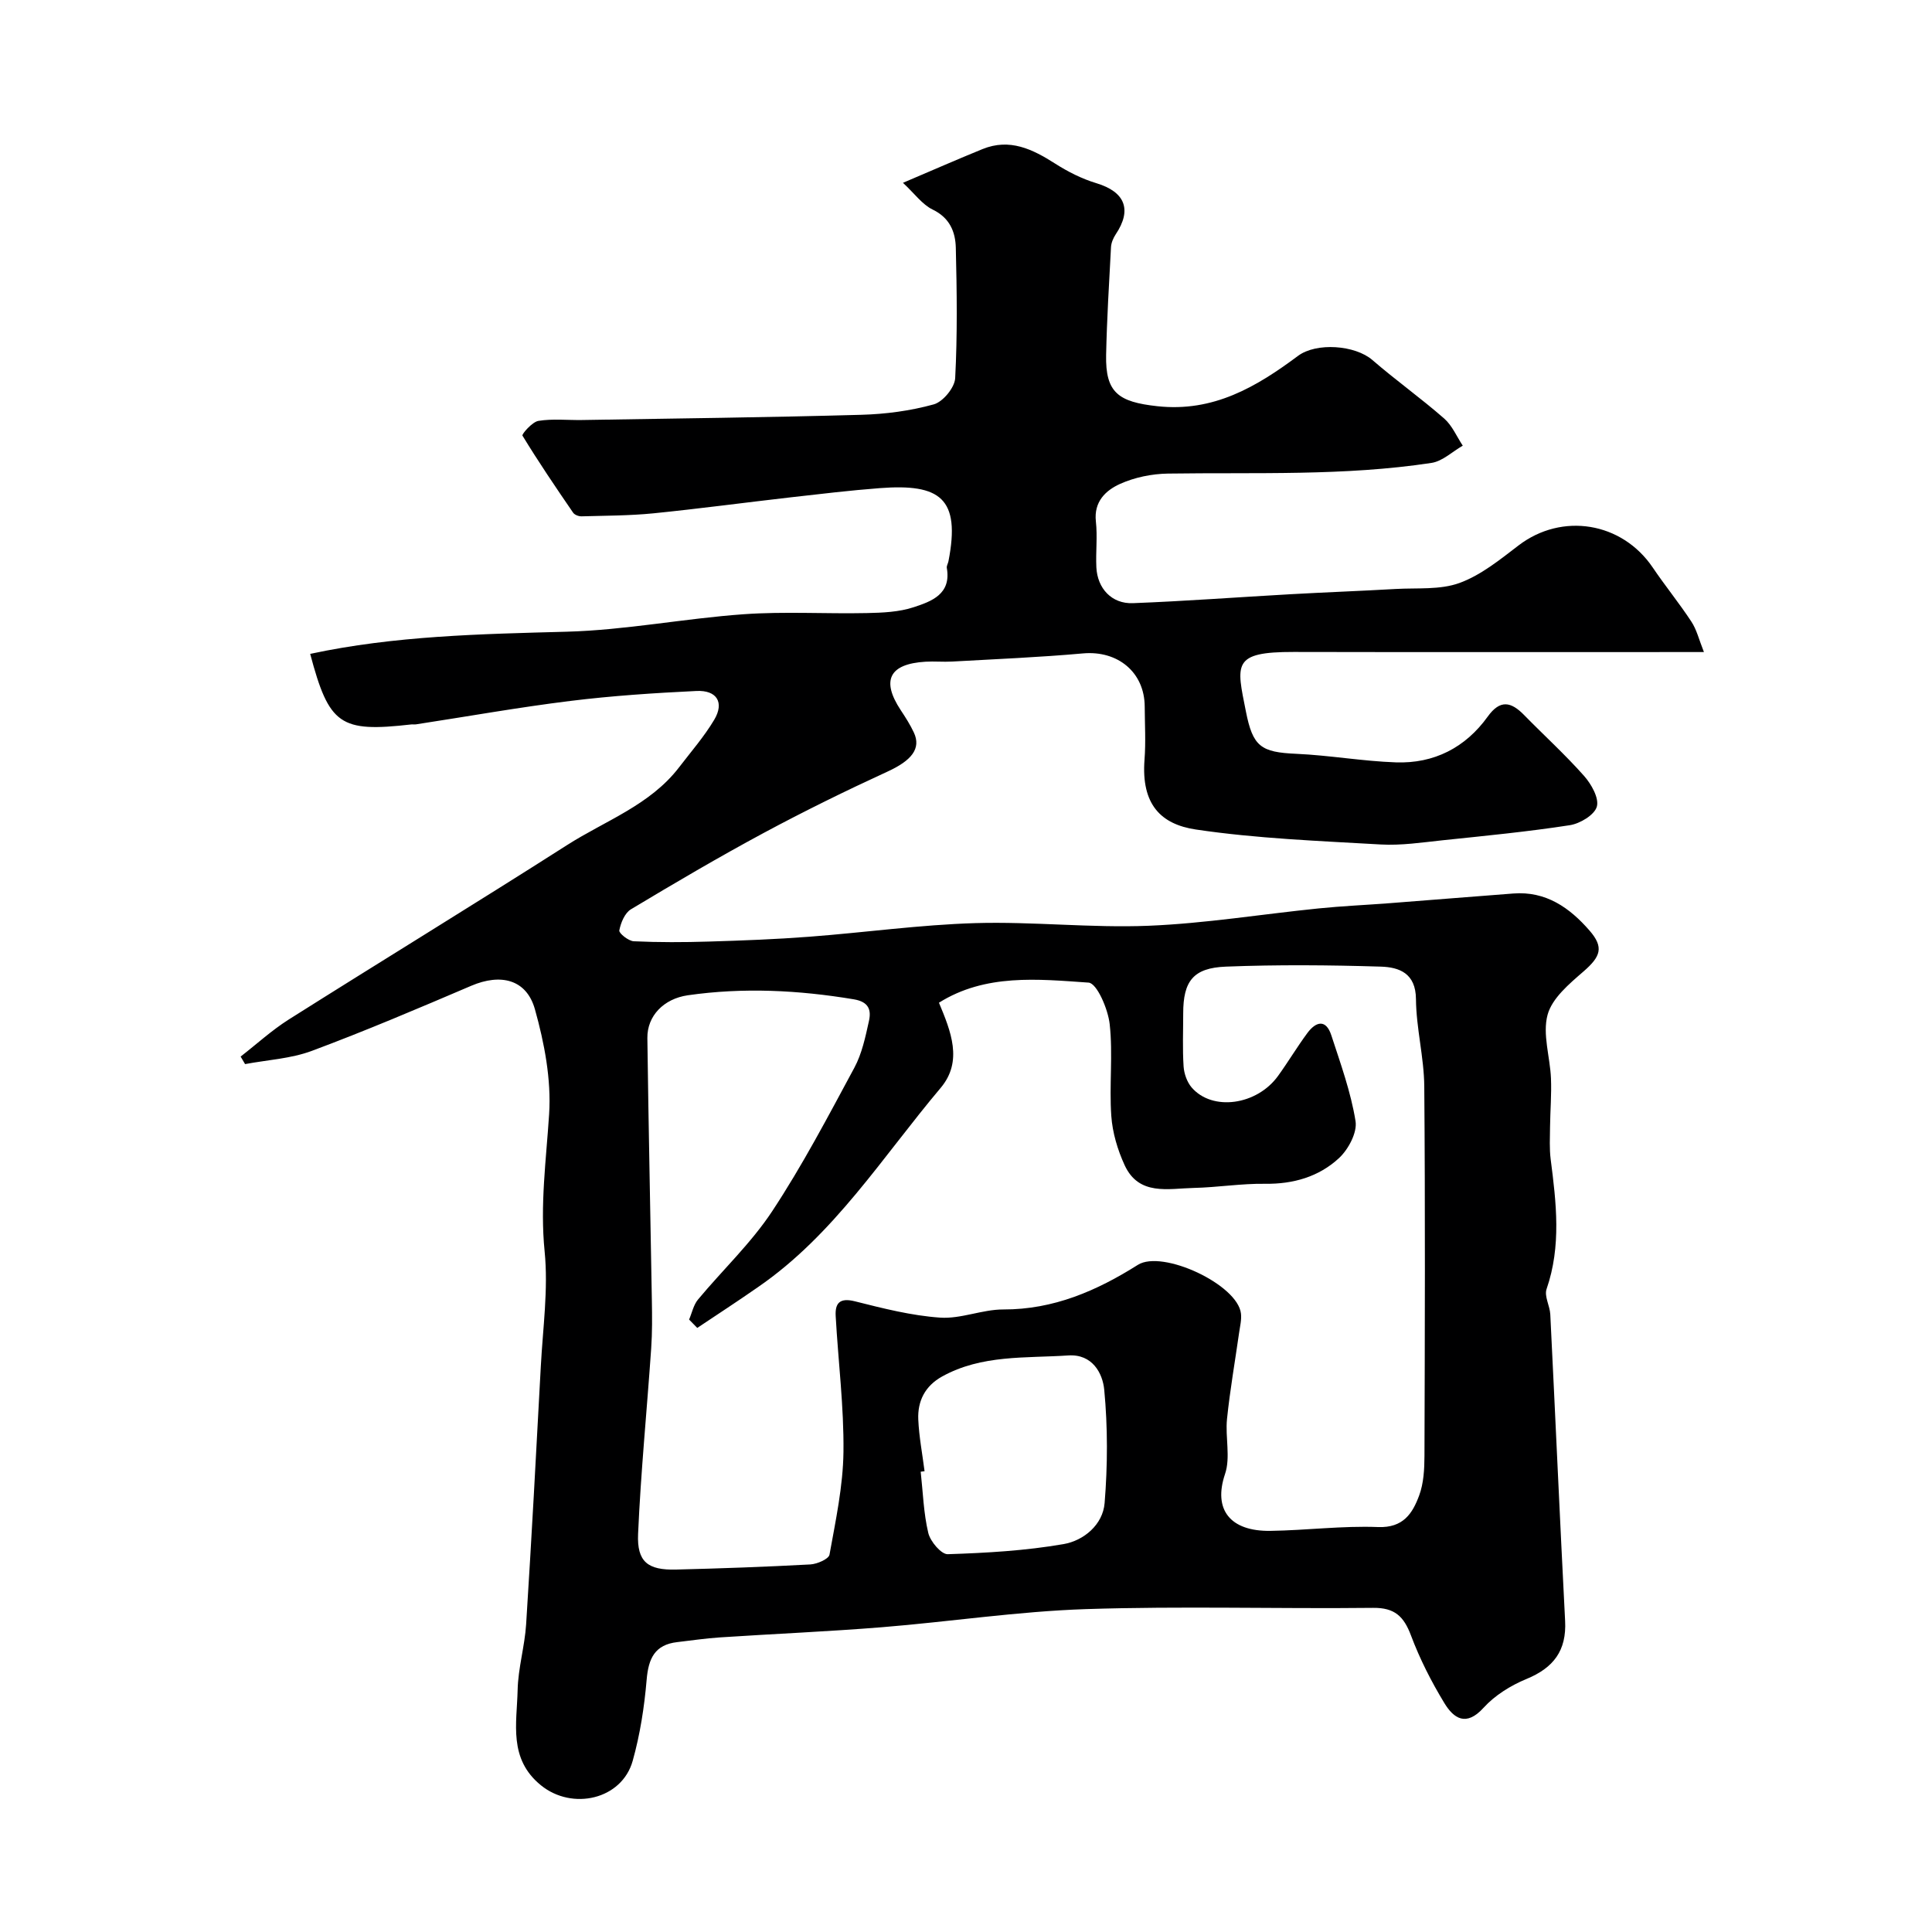 <svg enable-background="new 0 0 400 400" viewBox="0 0 400 400" xmlns="http://www.w3.org/2000/svg"><path d="m352.78 135c-29.3 0-57.12.04-84.94-.02-12.82-.03-11.83 2.53-9.89 12.32 1.44 7.28 3.09 8.45 10.46 8.77 6.88.31 13.71 1.53 20.59 1.77 7.89.28 14.4-3.05 19.02-9.48 2.57-3.58 4.83-3.08 7.52-.33 4.13 4.22 8.51 8.2 12.42 12.61 1.5 1.69 3.14 4.59 2.65 6.36-.48 1.72-3.49 3.53-5.61 3.85-8.73 1.35-17.54 2.2-26.33 3.12-4.25.45-8.56 1.11-12.8.87-12.79-.74-25.65-1.22-38.29-3.1-7.22-1.08-11.33-5.18-10.62-14.46.28-3.65.06-7.33.04-11-.04-7.12-5.6-11.64-12.77-11-9.02.81-18.08 1.18-27.12 1.69-1.83.1-3.67-.08-5.5.03-7.49.45-9.2 3.85-5.13 10.02.99 1.49 1.96 3.01 2.72 4.63 1.58 3.36-.52 5.83-5.41 8.08-8.68 3.99-17.28 8.21-25.69 12.73-9.3 5-18.41 10.36-27.47 15.8-1.28.77-2.11 2.8-2.41 4.38-.11.57 1.9 2.19 3 2.24 5.17.24 10.37.22 15.54.06 6.94-.21 13.88-.47 20.8-1 11.47-.87 22.91-2.48 34.39-2.82 11.93-.35 23.92 1.03 35.84.55 11.76-.48 23.46-2.4 35.2-3.59 4.91-.5 9.85-.71 14.78-1.09 8.52-.66 17.03-1.35 25.55-2 6.74-.52 11.65 2.93 15.78 7.68 3.01 3.47 2.3 5.37-1.24 8.45-2.95 2.56-6.52 5.54-7.45 8.98-1.09 4.02.52 8.73.7 13.15.14 3.34-.15 6.69-.19 10.04-.02 2.24-.15 4.51.13 6.72 1.16 9.01 2.23 17.96-.85 26.88-.51 1.48.68 3.47.77 5.23 1.05 21.15 1.98 42.32 3.07 63.47.32 6.16-2.4 9.72-8.01 12.03-3.25 1.34-6.54 3.38-8.87 5.95-3.63 4-6.19 2.21-8.13-.98-2.69-4.43-5.08-9.13-6.9-13.98-1.48-3.94-3.36-5.77-7.84-5.72-19.83.22-39.68-.39-59.49.26-14.09.47-28.13 2.61-42.21 3.75-11.18.9-22.4 1.37-33.6 2.11-2.93.19-5.84.64-8.76.97-4.68.53-5.98 3.41-6.35 7.8-.48 5.64-1.36 11.34-2.89 16.79-2.24 8-12.49 10.33-18.99 5.06-6.77-5.49-4.99-12.82-4.83-19.73.1-4.55 1.47-9.05 1.76-13.61 1.13-17.8 2.09-35.6 3.04-53.41.42-7.93 1.57-15.96.79-23.78-.97-9.64.32-18.95.93-28.44.46-7.17-.98-14.71-2.94-21.7-1.76-6.24-7.12-7.45-13.17-4.87-10.93 4.67-21.88 9.33-33.01 13.48-4.34 1.62-9.2 1.87-13.83 2.74-.31-.52-.62-1.04-.92-1.56 3.31-2.57 6.44-5.44 9.96-7.67 19.16-12.1 38.5-23.91 57.6-36.1 7.93-5.07 17.21-8.28 23.22-16.12 2.48-3.24 5.2-6.36 7.28-9.85 2.12-3.57.54-6.16-3.71-5.95-8.71.42-17.43.99-26.08 2.06-10.69 1.32-21.32 3.22-31.97 4.85-.33.05-.67-.02-1 .02-14.73 1.68-16.98.11-20.9-14.61 17.51-3.76 35.26-4.11 53.07-4.59 12.25-.33 24.43-2.75 36.69-3.62 8.46-.6 16.99-.06 25.49-.24 3.26-.07 6.67-.21 9.72-1.22 3.65-1.2 7.79-2.69 6.84-8.11-.08-.44.25-.93.34-1.41 2.55-13.08-1.76-16.07-14.18-15.13-6.21.47-12.41 1.22-18.6 1.92-9.44 1.08-18.87 2.35-28.32 3.3-4.93.49-9.91.48-14.87.62-.58.02-1.43-.3-1.74-.75-3.6-5.25-7.18-10.53-10.49-15.96-.18-.29 2.01-2.84 3.3-3.05 2.95-.48 6.02-.13 9.05-.18 19.27-.32 38.54-.54 57.8-1.08 5.04-.14 10.17-.82 15.01-2.16 1.9-.53 4.33-3.47 4.43-5.43.47-8.97.35-17.99.13-26.99-.08-3.29-1.25-6.2-4.79-7.91-2.15-1.04-3.72-3.28-6.15-5.54 6.14-2.61 11.27-4.87 16.46-6.98 5.65-2.3 10.36.01 15.06 3.01 2.65 1.69 5.56 3.16 8.56 4.06 5.89 1.79 7.39 5.46 3.97 10.57-.51.77-.93 1.75-.98 2.66-.4 7.43-.85 14.86-1.01 22.3-.17 7.84 2.55 9.75 10.6 10.63 11.61 1.27 20.5-3.99 29.13-10.42 3.8-2.83 11.82-2.24 15.4.86 4.83 4.18 10.05 7.9 14.85 12.1 1.66 1.45 2.6 3.73 3.86 5.63-2.15 1.23-4.19 3.22-6.47 3.57-18.1 2.75-36.36 1.94-54.57 2.21-3.34.05-6.91.78-9.94 2.15-2.93 1.33-5.43 3.65-4.98 7.76.35 3.13-.05 6.33.1 9.49.21 4.38 3.18 7.6 7.56 7.43 10.88-.42 21.74-1.24 32.61-1.85 7.26-.41 14.53-.67 21.8-1.09 4.44-.25 9.19.22 13.21-1.24 4.45-1.62 8.4-4.85 12.25-7.79 8.97-6.84 21.38-4.85 27.77 4.6 2.56 3.79 5.46 7.34 7.97 11.16 1.12 1.68 1.58 3.72 2.62 6.33zm-208.42 139.93c-.56-.58-1.12-1.15-1.69-1.73.6-1.39.91-3.02 1.84-4.14 5.09-6.12 11-11.68 15.35-18.27 6.28-9.51 11.6-19.67 17.02-29.72 1.58-2.93 2.3-6.4 3.03-9.7.5-2.26-.03-3.95-3.12-4.47-11.44-1.91-22.88-2.49-34.38-.84-5 .72-8.43 4.27-8.38 8.85.23 18.1.63 36.2.93 54.3.06 3.33.09 6.67-.14 9.98-.88 12.79-2.15 25.57-2.71 38.37-.26 5.82 2.02 7.55 7.86 7.4 9.27-.23 18.54-.56 27.8-1.06 1.41-.08 3.81-1.12 3.97-2.03 1.27-7.04 2.8-14.15 2.89-21.26.11-9.37-1.09-18.75-1.61-28.13-.15-2.67.83-3.85 3.97-3.06 5.81 1.46 11.71 2.97 17.65 3.38 4.3.3 8.72-1.7 13.08-1.69 10.41.03 19.36-3.87 27.87-9.24 5.07-3.19 20.67 4.07 21.34 10.1.14 1.28-.19 2.62-.38 3.92-.85 5.96-1.89 11.9-2.51 17.88-.39 3.79.76 7.96-.41 11.41-2.5 7.38 1.06 11.89 9.4 11.77 7.44-.11 14.88-1.08 22.29-.79 5.21.2 7.13-2.83 8.5-6.53.94-2.53 1.09-5.46 1.1-8.21.08-25.5.17-50.99-.04-76.49-.05-6.03-1.67-12.04-1.72-18.07-.04-5.38-3.48-6.61-7.26-6.73-10.69-.33-21.41-.42-32.09 0-6.79.26-8.84 3.03-8.84 9.68 0 3.67-.16 7.34.08 10.99.1 1.49.71 3.23 1.67 4.35 4.28 4.97 13.51 3.69 17.9-2.41 2.1-2.91 3.94-6 6.07-8.88 1.78-2.39 3.85-2.9 4.95.5 1.91 5.86 4.04 11.73 5.01 17.76.38 2.36-1.49 5.86-3.43 7.66-4.16 3.85-9.45 5.39-15.3 5.31-4.93-.07-9.86.75-14.8.86-5.27.12-11.33 1.68-14.28-4.72-1.46-3.17-2.52-6.75-2.76-10.21-.44-6.3.36-12.71-.33-18.97-.34-3.13-2.65-8.49-4.37-8.61-10.52-.73-21.37-1.87-30.98 4.16 2.45 5.88 5.02 12.1.36 17.63-12.03 14.26-22.06 30.41-37.82 41.25-4.12 2.87-8.37 5.64-12.58 8.45zm47.06 29.67c-.27.03-.53.06-.8.1.47 4.24.59 8.56 1.57 12.68.42 1.76 2.68 4.44 4.03 4.4 8.02-.26 16.09-.72 23.98-2.09 4.17-.72 8.14-4.01 8.5-8.51.63-7.78.66-15.69-.08-23.45-.33-3.43-2.47-7.43-7.44-7.1-8.85.59-17.92-.19-26.13 4.36-3.54 1.97-5.1 5.09-4.93 8.92.16 3.57.85 7.12 1.3 10.69z" fill="#000001"/></svg>